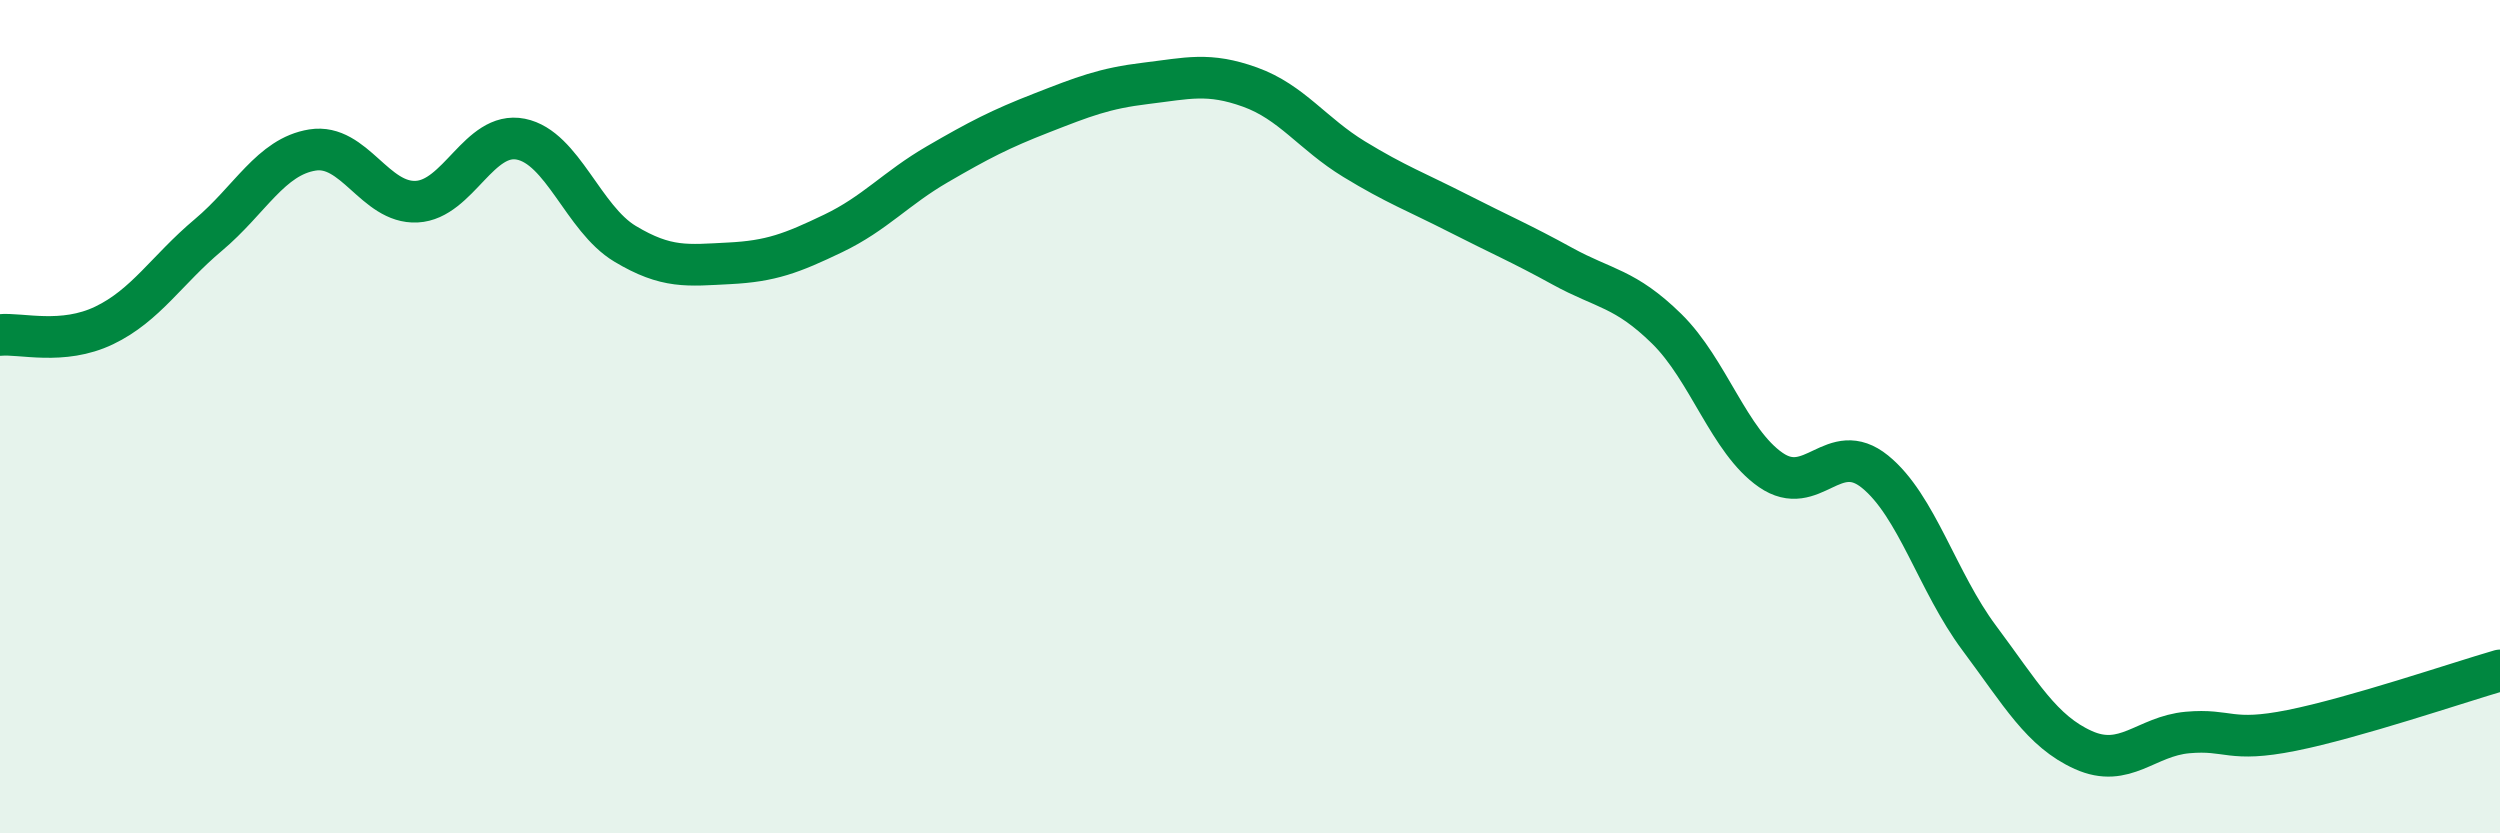 
    <svg width="60" height="20" viewBox="0 0 60 20" xmlns="http://www.w3.org/2000/svg">
      <path
        d="M 0,8.04 C 0.5,7.99 1.5,8.29 2.5,7.81 C 3.5,7.33 4,6.48 5,5.64 C 6,4.8 6.5,3.76 7.5,3.6 C 8.5,3.44 9,4.89 10,4.84 C 11,4.79 11.5,3.14 12.5,3.34 C 13.5,3.54 14,5.25 15,5.85 C 16,6.45 16.5,6.37 17.5,6.32 C 18.5,6.27 19,6.08 20,5.6 C 21,5.12 21.5,4.52 22.5,3.94 C 23.5,3.36 24,3.1 25,2.71 C 26,2.32 26.5,2.12 27.5,2 C 28.5,1.88 29,1.73 30,2.09 C 31,2.45 31.5,3.21 32.5,3.82 C 33.5,4.43 34,4.61 35,5.12 C 36,5.63 36.5,5.84 37.5,6.39 C 38.5,6.94 39,6.91 40,7.89 C 41,8.87 41.5,10.59 42.5,11.28 C 43.5,11.97 44,10.51 45,11.32 C 46,12.13 46.5,13.97 47.5,15.31 C 48.5,16.65 49,17.55 50,18 C 51,18.45 51.5,17.67 52.5,17.58 C 53.5,17.49 53.5,17.83 55,17.53 C 56.5,17.23 59,16.38 60,16.09L60 20L0 20Z"
        fill="#008740"
        opacity="0.1"
        stroke-linecap="round"
        stroke-linejoin="round"
      />
      <path
        d="M 0,8.04 C 0.5,7.99 1.5,8.29 2.5,7.81 C 3.5,7.33 4,6.48 5,5.64 C 6,4.8 6.5,3.76 7.5,3.6 C 8.5,3.44 9,4.89 10,4.84 C 11,4.79 11.5,3.14 12.5,3.34 C 13.5,3.54 14,5.25 15,5.85 C 16,6.45 16.5,6.37 17.5,6.32 C 18.5,6.27 19,6.08 20,5.6 C 21,5.12 21.5,4.52 22.5,3.94 C 23.5,3.36 24,3.1 25,2.71 C 26,2.32 26.5,2.12 27.5,2 C 28.5,1.88 29,1.73 30,2.09 C 31,2.45 31.5,3.21 32.5,3.82 C 33.5,4.43 34,4.61 35,5.12 C 36,5.63 36.5,5.84 37.5,6.39 C 38.5,6.94 39,6.91 40,7.89 C 41,8.87 41.5,10.59 42.5,11.28 C 43.5,11.97 44,10.51 45,11.32 C 46,12.13 46.5,13.97 47.5,15.31 C 48.5,16.65 49,17.55 50,18 C 51,18.45 51.5,17.67 52.5,17.58 C 53.5,17.49 53.5,17.83 55,17.53 C 56.5,17.23 59,16.38 60,16.09"
        stroke="#008740"
        stroke-width="1"
        fill="none"
        stroke-linecap="round"
        stroke-linejoin="round"
      />
    </svg>
  